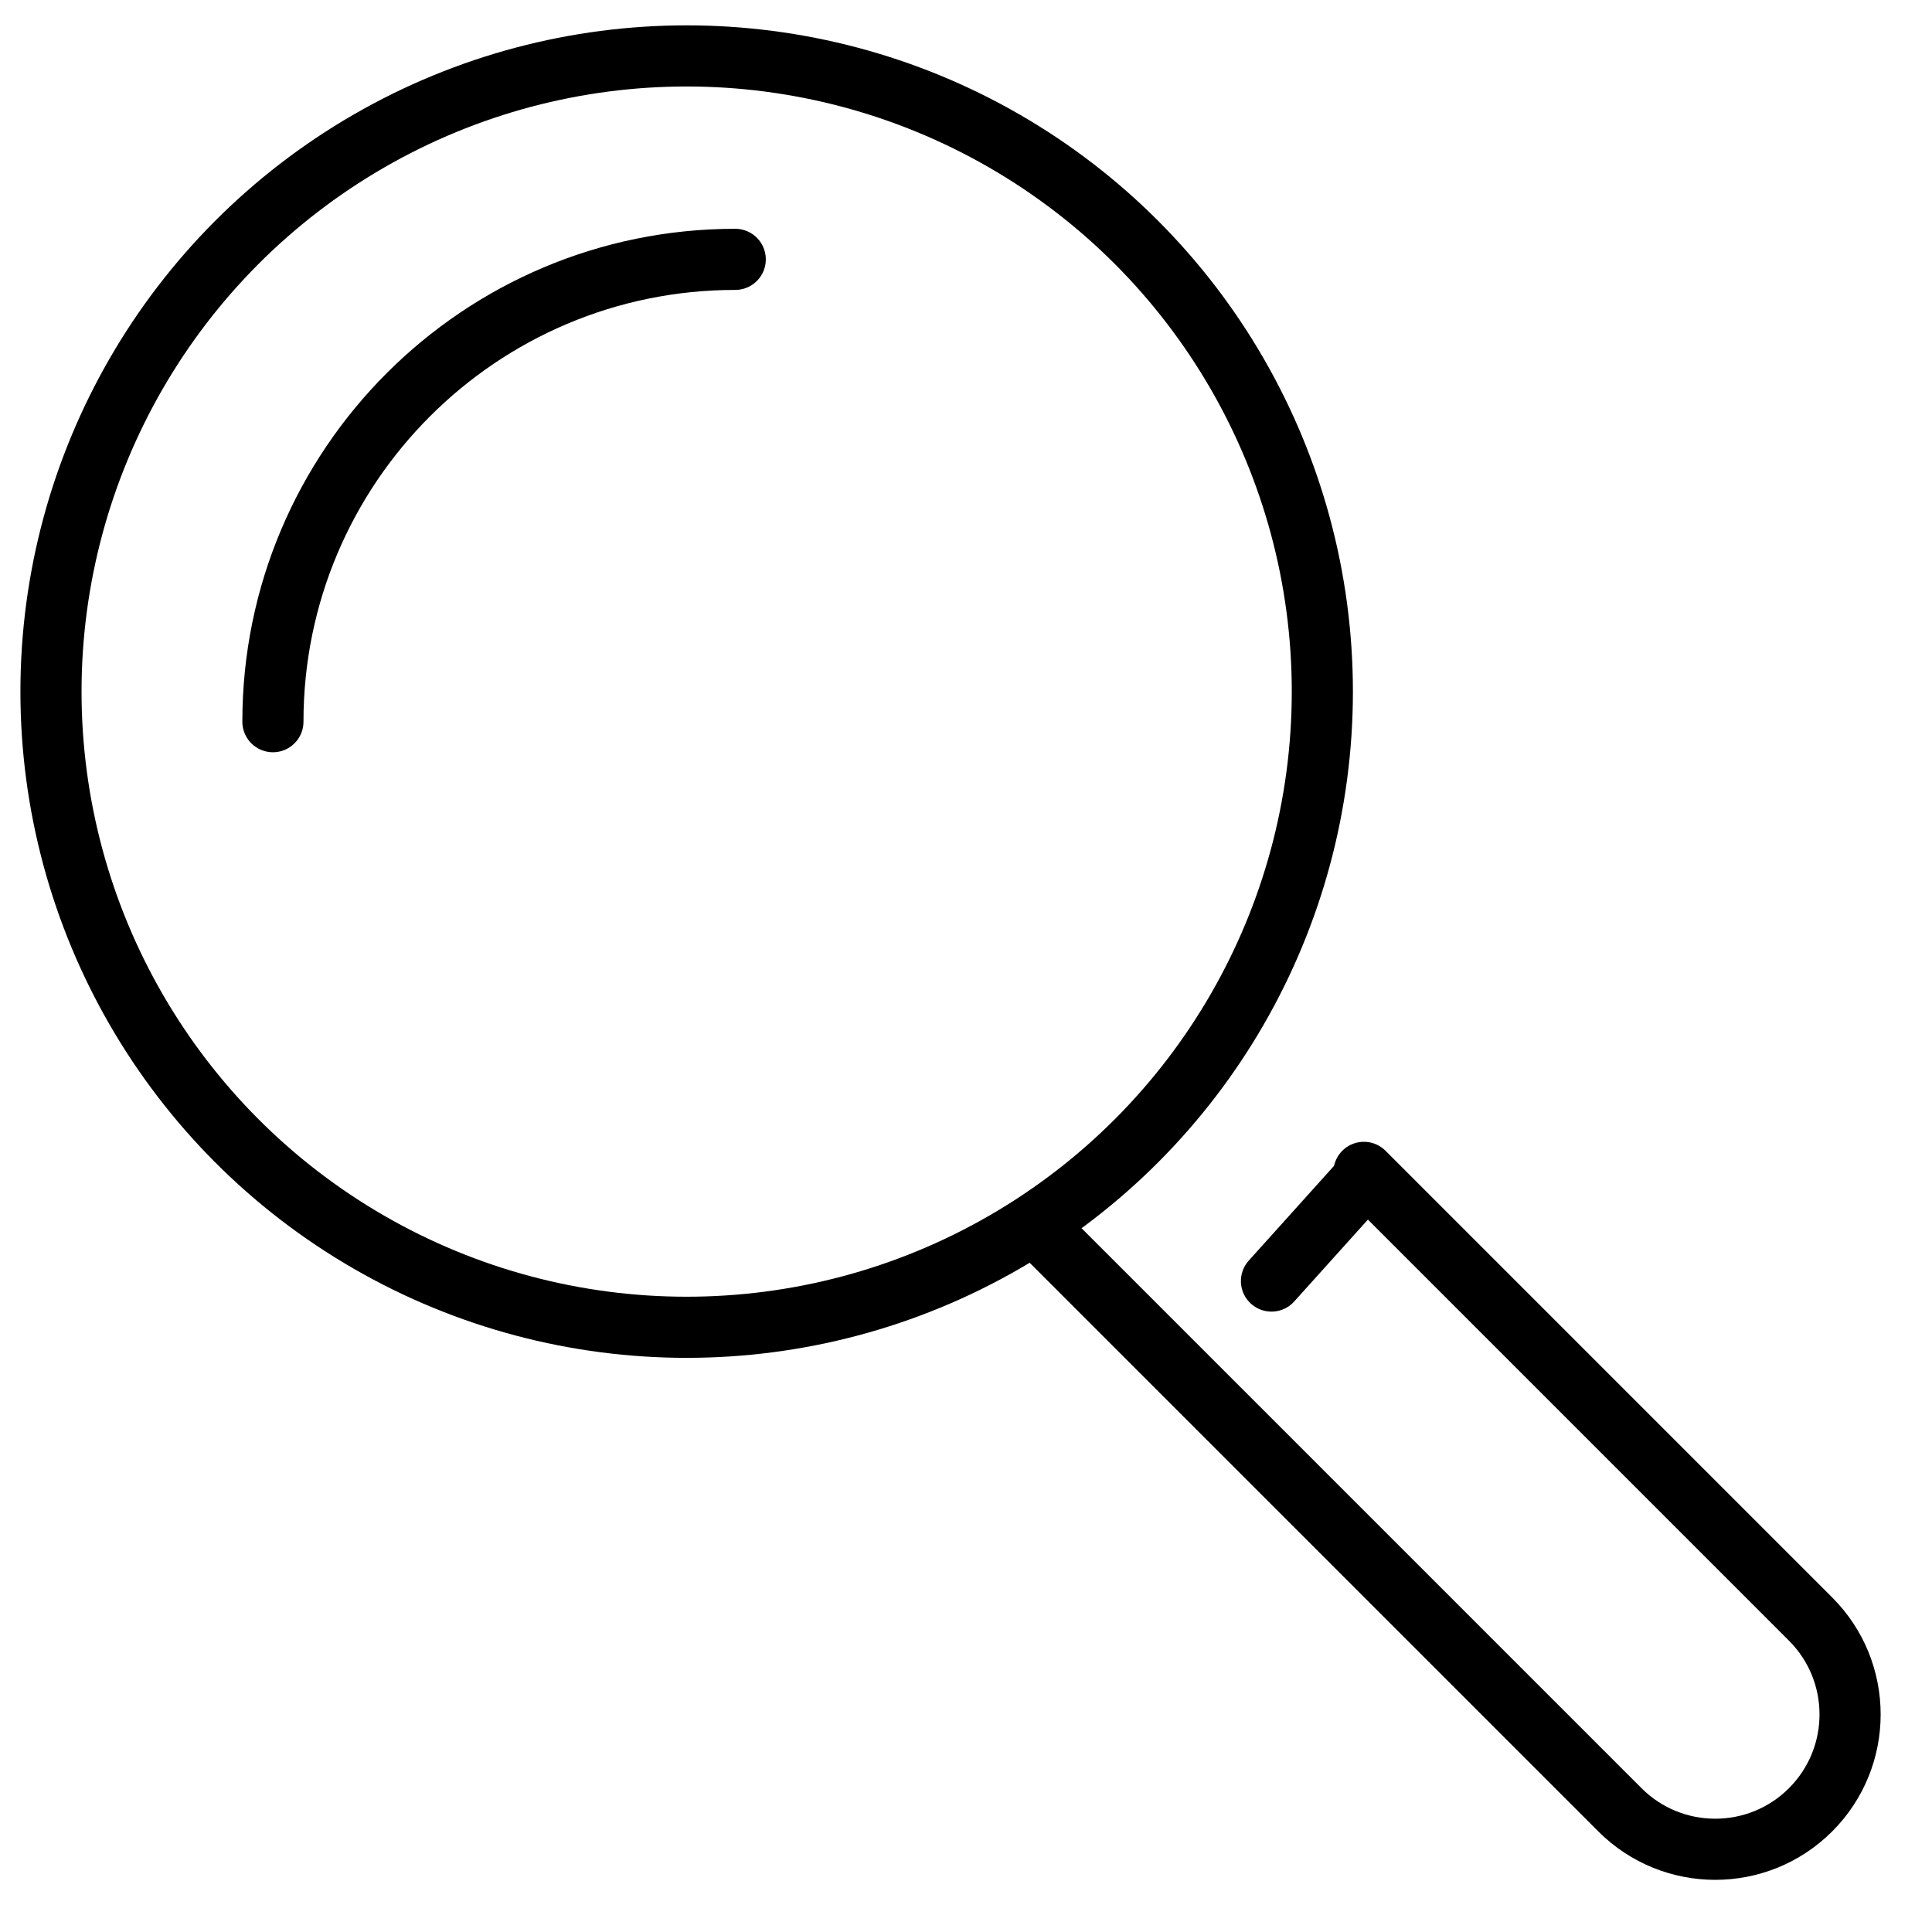 <svg width="70" height="70" viewBox="0 0 70 70" fill="none" xmlns="http://www.w3.org/2000/svg">
<ellipse cx="24.879" cy="25.058" rx="23.032" ry="23.032" stroke="black" stroke-width="2.215" stroke-linecap="round" stroke-linejoin="round"/>
<path d="M26.639 9.397C17.387 9.397 9.888 16.897 9.888 26.148" stroke="black" stroke-width="2.215" stroke-linecap="round" stroke-linejoin="round"/>
<path d="M37.649 44.529L58.692 65.572C60.6 67.48 63.693 67.48 65.601 65.572V65.572C67.509 63.664 67.509 60.57 65.601 58.662L49.417 42.477" stroke="black" stroke-width="2.215" stroke-linecap="round" stroke-linejoin="round"/>
<path d="M45.245 45.674C44.835 46.129 44.872 46.829 45.327 47.238C45.781 47.647 46.482 47.611 46.891 47.156L45.245 45.674ZM49.013 41.487L45.245 45.674L46.891 47.156L50.66 42.968L49.013 41.487Z" fill="black"/>
</svg>
